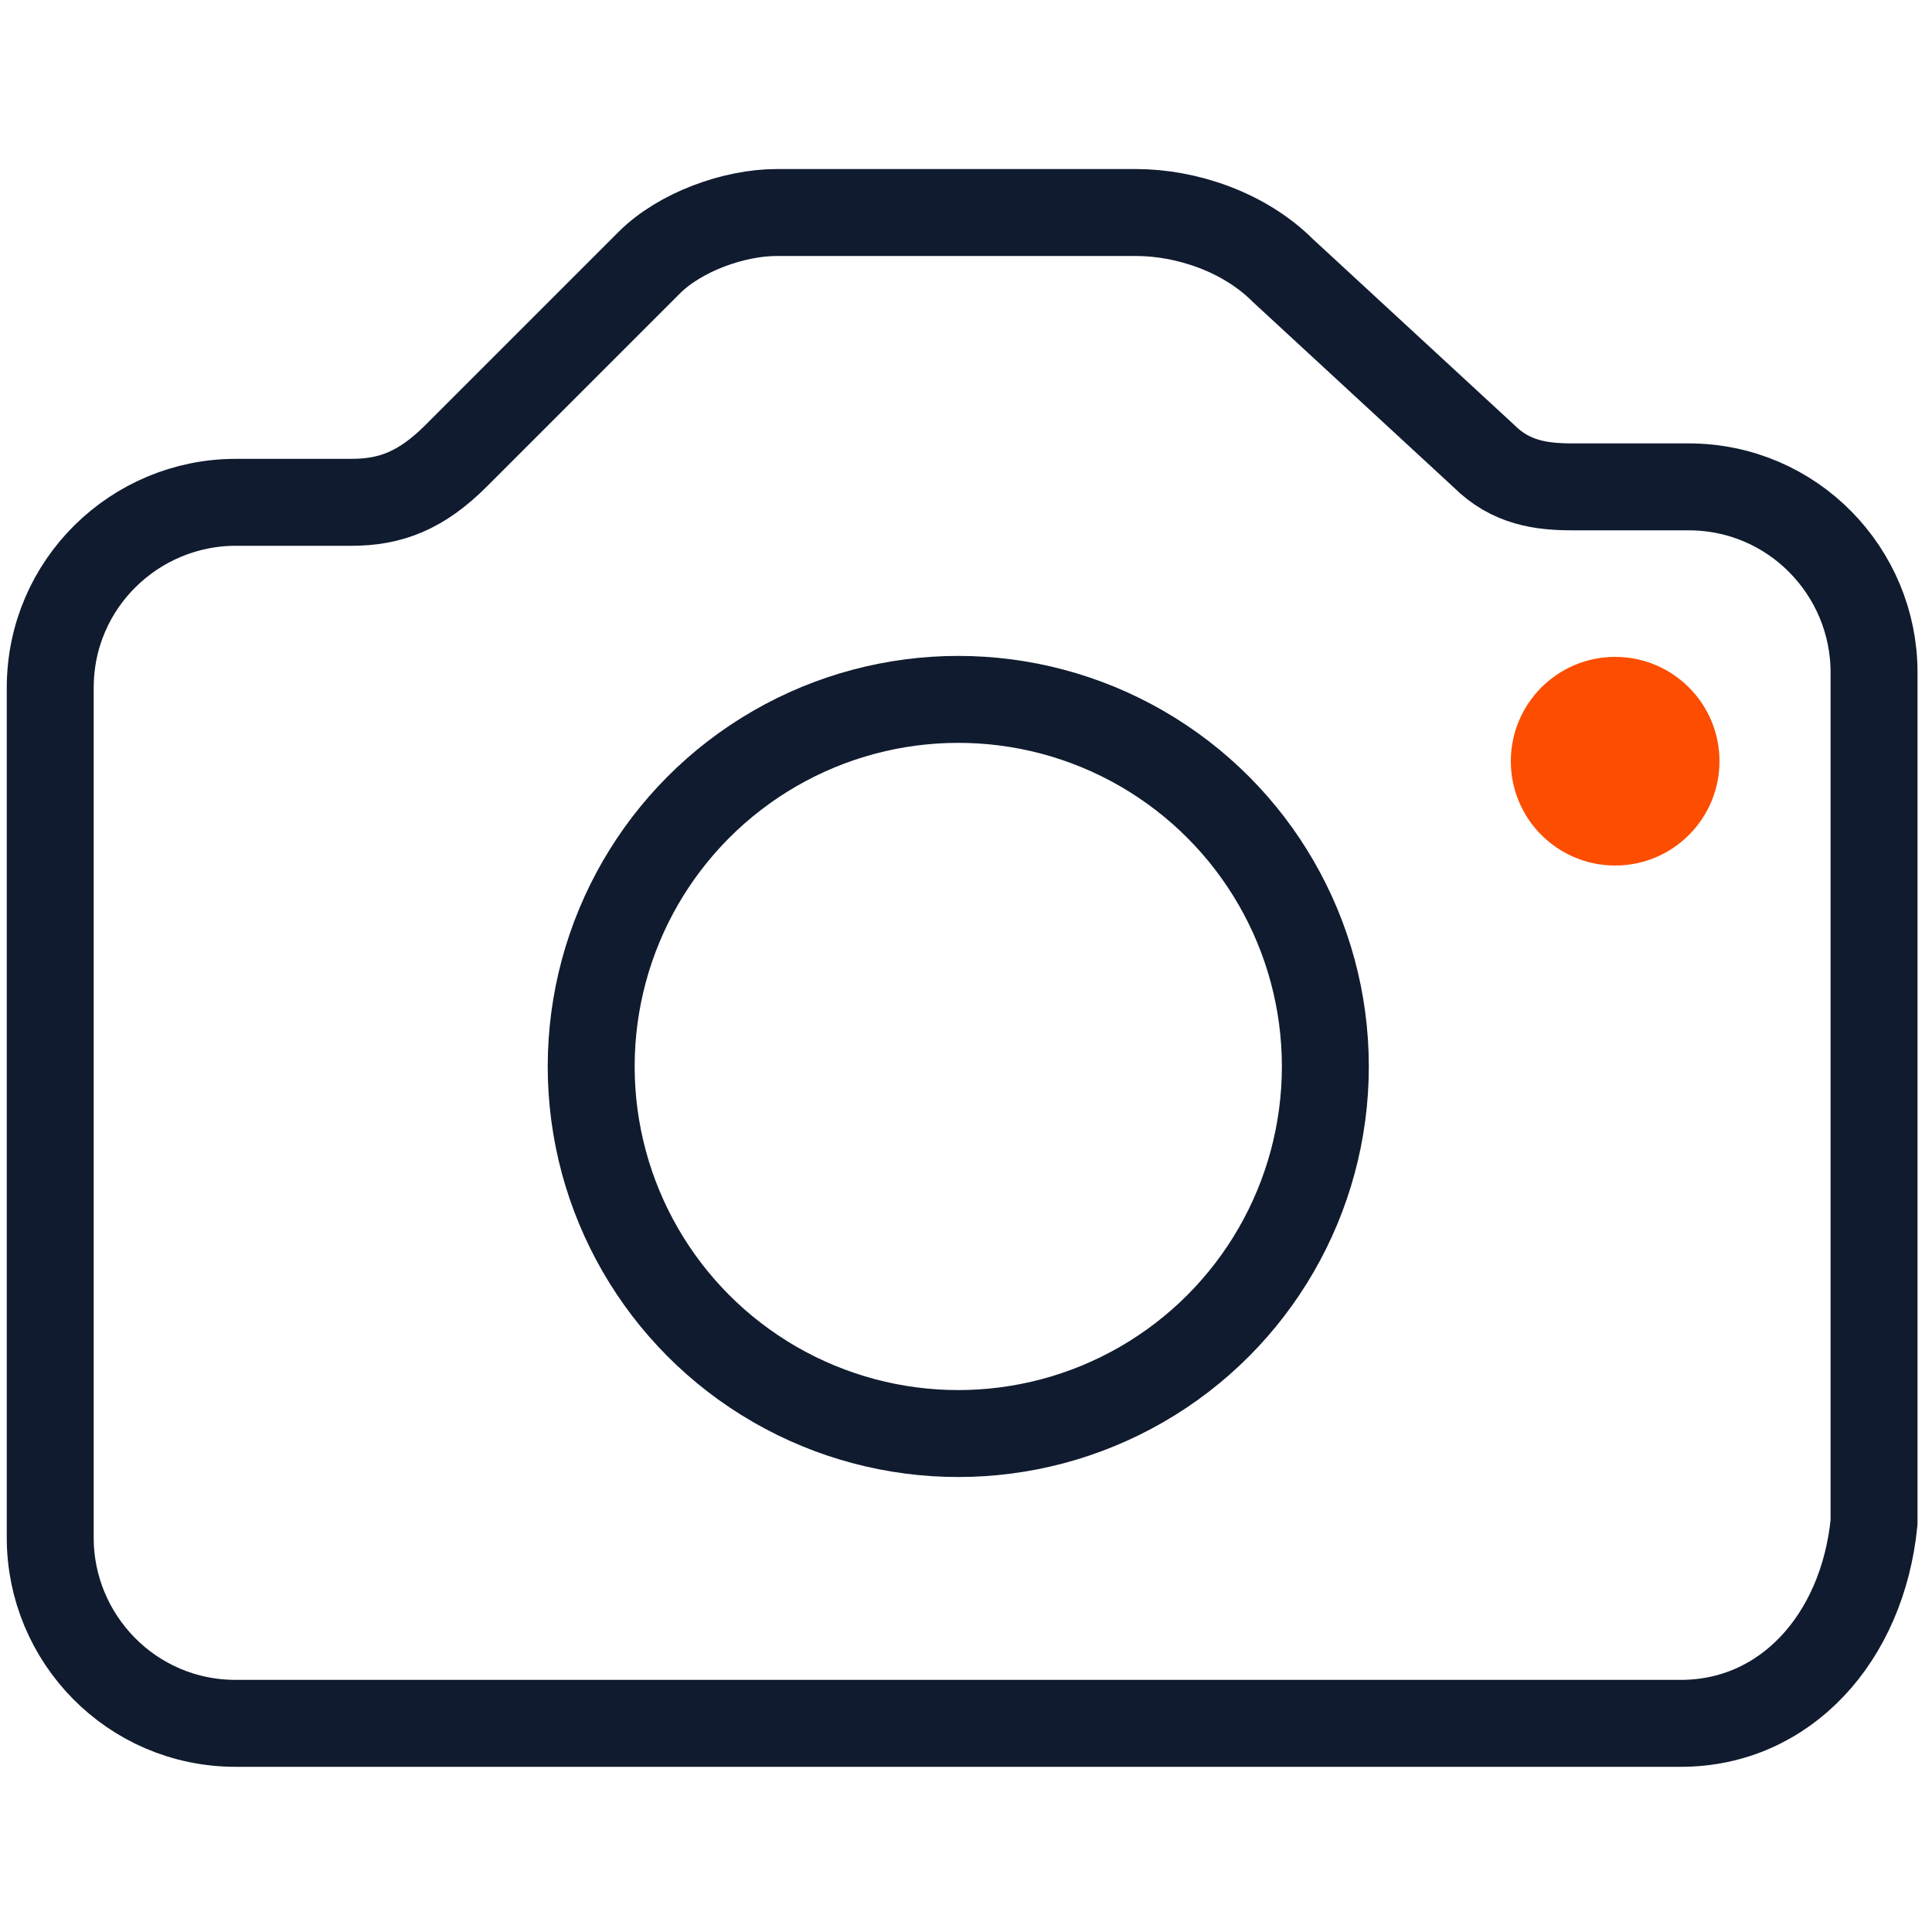 <?xml version="1.0" encoding="utf-8"?>
<!-- Generator: Adobe Illustrator 28.3.0, SVG Export Plug-In . SVG Version: 6.00 Build 0)  -->
<svg version="1.1" id="Layer_1" xmlns="http://www.w3.org/2000/svg" xmlns:xlink="http://www.w3.org/1999/xlink" x="0px" y="0px"
	 viewBox="0 0 50 50" style="enable-background:new 0 0 50 50;" xml:space="preserve">
<style type="text/css">
	.st0{fill:none;stroke:#101B2F;stroke-width:2.25;stroke-miterlimit:10;}
	.st1{fill:#FC4D00;}
</style>
<g>
	<path class="st0" d="M43.5,44.6H6.1c-2.7,0-4.8-2.2-4.8-4.8v-22c0-2.7,2.2-4.8,4.8-4.8h3c1,0,1.8-0.3,2.7-1.2l5-5
		c0.8-0.8,2.2-1.3,3.3-1.3h9.3c1.3,0,2.8,0.5,3.8,1.5l5.2,4.8c0.7,0.7,1.5,0.8,2.3,0.8h3c2.7,0,4.8,2.2,4.8,4.8v22
		C48.2,42.4,46.2,44.6,43.5,44.6z"/>
	<circle class="st0" cx="24.8" cy="27.6" r="9.5"/>
	<circle class="st1" cx="41.8" cy="19.7" r="2.7"/>
</g>
</svg>
